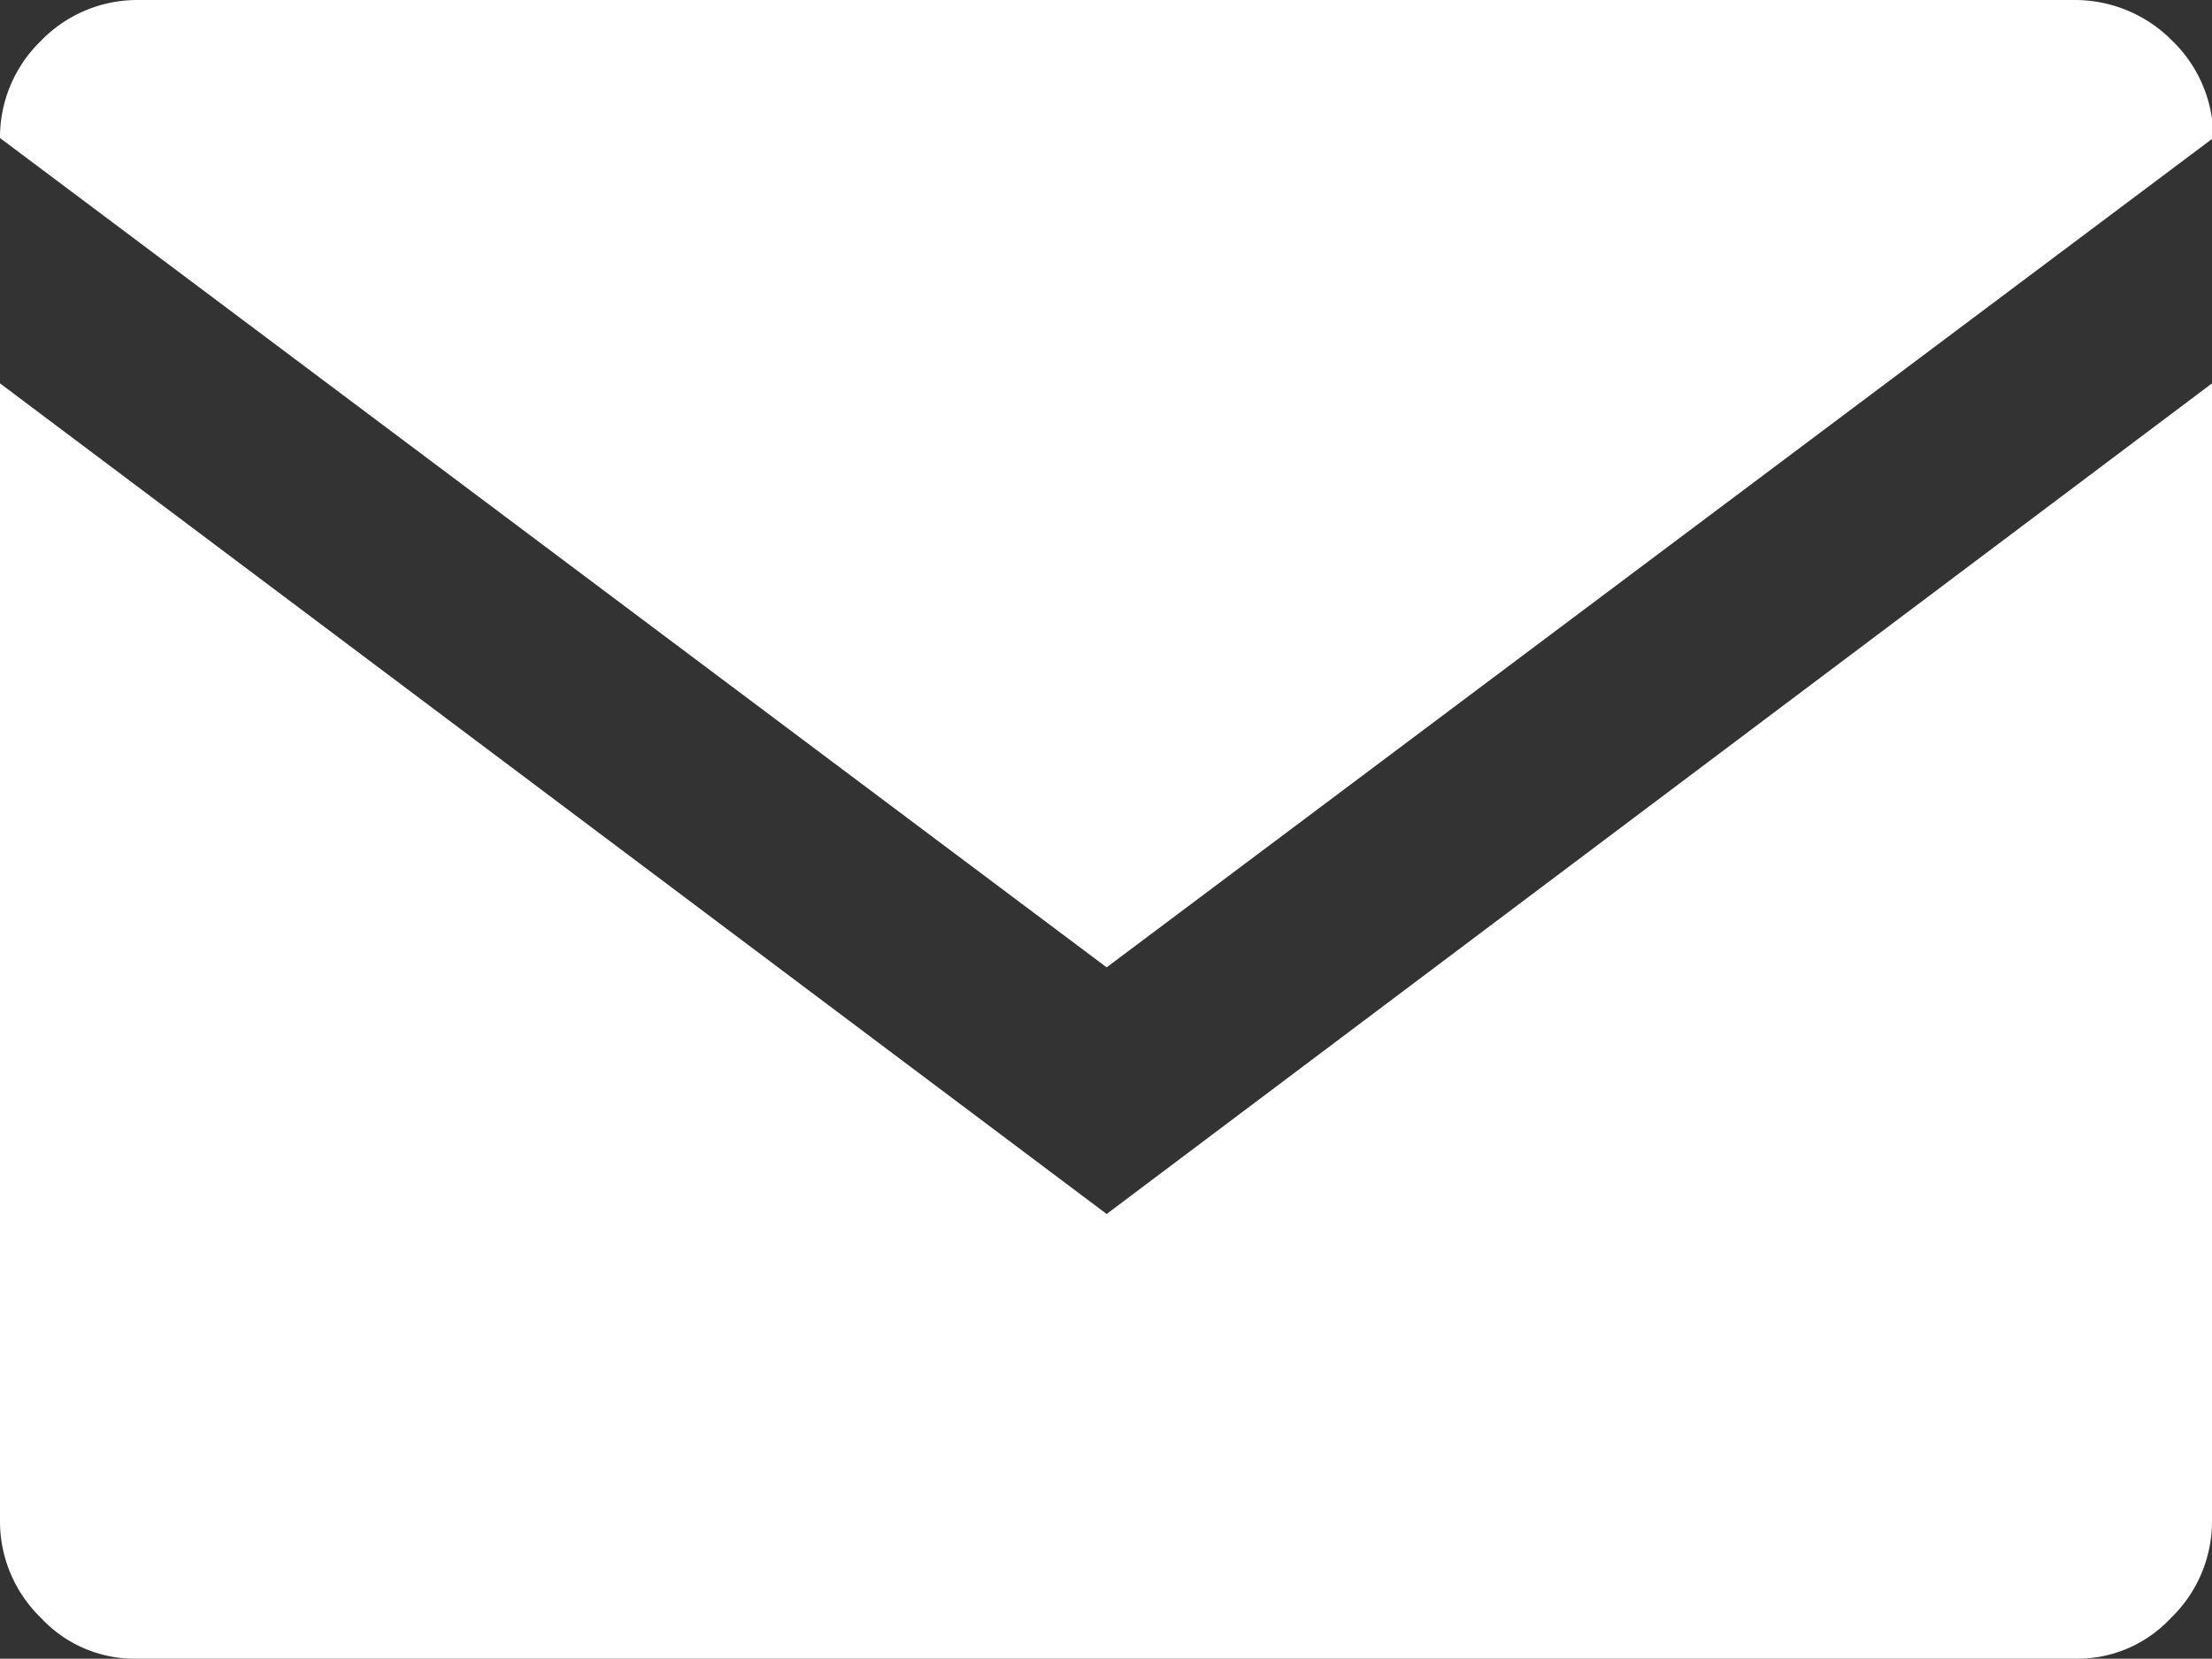 <svg xmlns="http://www.w3.org/2000/svg" viewBox="0 0 17.31 12.98"><rect x="0" y="0" width="17.31" height="12.98" fill="#333333" stroke="none"/><defs><style>.cls-10{fill:#fff;}</style></defs><g id="Layer_2" data-name="Layer 2"><g id="Layer_1-2" data-name="Layer 1"><path class="cls-10" d="M17.31,11.9a1.05,1.05,0,0,1-.32.76,1,1,0,0,1-.76.32H1.08a1,1,0,0,1-.76-.32A1.05,1.05,0,0,1,0,11.9V3l8.66,6.5L17.31,3ZM8.66,7.57,0,1.08A1.05,1.05,0,0,1,.32.32,1.05,1.05,0,0,1,1.08,0H16.23A1.07,1.07,0,0,1,17,.32a1.05,1.05,0,0,1,.32.76Z"/></g></g></svg>